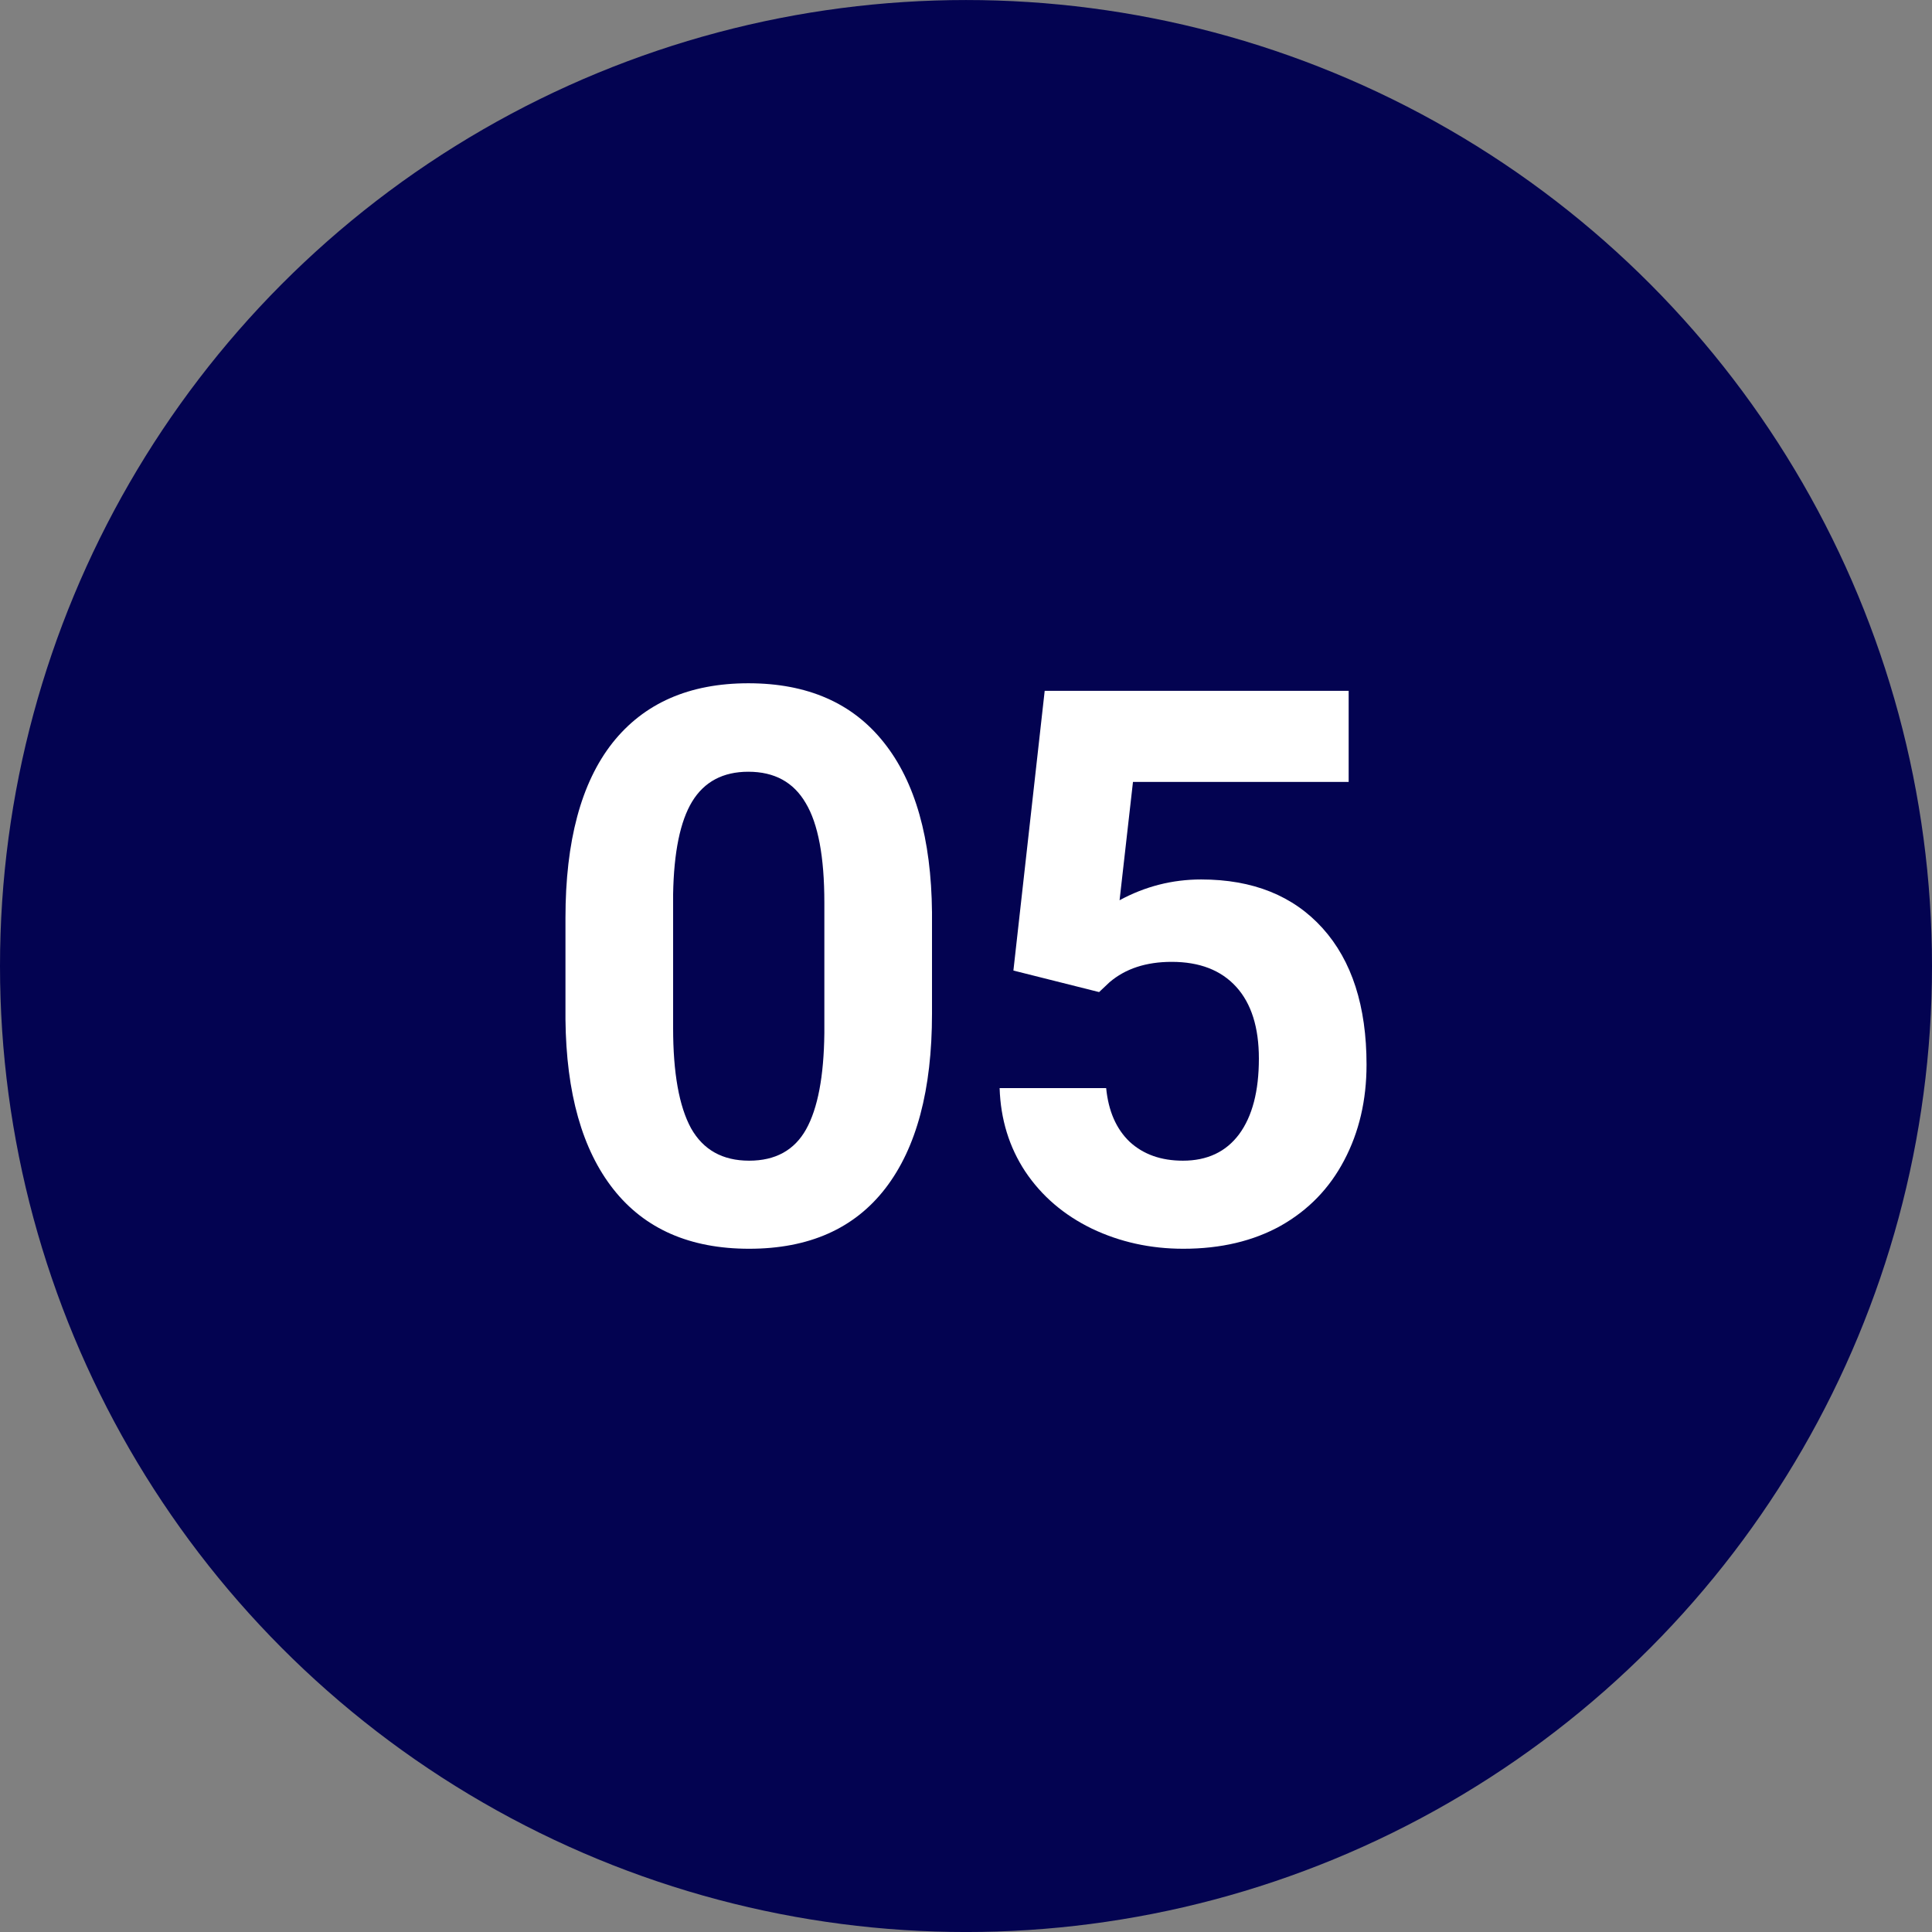 <?xml version="1.0" encoding="UTF-8" standalone="no"?>
<svg
   xmlns:dc="http://purl.org/dc/elements/1.1/"
   xmlns:cc="http://creativecommons.org/ns#"
   xmlns:rdf="http://www.w3.org/1999/02/22-rdf-syntax-ns#"
   xmlns:svg="http://www.w3.org/2000/svg"
   xmlns="http://www.w3.org/2000/svg"
   xmlns:sodipodi="http://sodipodi.sourceforge.net/DTD/sodipodi-0.dtd"
   xmlns:inkscape="http://www.inkscape.org/namespaces/inkscape"
   width="82"
   height="82"
   viewBox="0 0 82 82"
   fill="none"
   version="1.1"
   id="svg8"
   sodipodi:docname="number-05-blue.svg"
   inkscape:version="0.92.2 (5c3e80d, 2017-08-06)">
  <rect x="0" y="0" width="82" height="82" fill="#808080" stroke="none"/>
  <defs
     id="defs12" />
  <sodipodi:namedview
     pagecolor="#ffffff"
     bordercolor="#666666"
     borderopacity="1"
     objecttolerance="10"
     gridtolerance="10"
     guidetolerance="10"
     inkscape:pageopacity="0"
     inkscape:pageshadow="2"
     inkscape:window-width="838"
     inkscape:window-height="720"
     id="namedview10"
     showgrid="false"
     inkscape:zoom="2.8780488"
     inkscape:cx="41"
     inkscape:cy="41"
     inkscape:window-x="0"
     inkscape:window-y="28"
     inkscape:window-maximized="0"
     inkscape:current-layer="svg8" />
  <circle
     cx="41"
     cy="41.001"
     r="41"
     fill="#1FDE82"
     id="circle2"
     style="fill:#030351;fill-opacity:1" />
  <path
     d="M39.557 43.022C39.557 46.252 38.899 48.722 37.581 50.434C36.264 52.145 34.335 53.001 31.795 53.001C29.286 53.001 27.368 52.161 26.04 50.482C24.712 48.803 24.032 46.396 24 43.263V38.963C24 35.701 24.664 33.225 25.992 31.535C27.331 29.845 29.255 29 31.763 29C34.272 29 36.19 29.84 37.518 31.519C38.846 33.188 39.526 35.589 39.557 38.722V43.022ZM34.988 38.305C34.988 36.37 34.725 34.963 34.198 34.086C33.681 33.198 32.87 32.755 31.763 32.755C30.688 32.755 29.892 33.177 29.376 34.022C28.87 34.856 28.601 36.166 28.569 37.952V43.632C28.569 45.535 28.822 46.952 29.328 47.883C29.845 48.803 30.667 49.263 31.795 49.263C32.912 49.263 33.718 48.819 34.214 47.931C34.709 47.043 34.967 45.685 34.988 43.856V38.305Z"
     fill="white"
     id="path4" />
  <path
     d="M43.012 41.193L44.34 29.321H57.241V33.188H48.087L47.518 38.209C48.604 37.621 49.758 37.327 50.98 37.327C53.173 37.327 54.891 38.017 56.135 39.396C57.378 40.776 58 42.706 58 45.188C58 46.696 57.684 48.049 57.052 49.246C56.43 50.434 55.534 51.359 54.364 52.022C53.194 52.674 51.813 53.001 50.222 53.001C48.83 53.001 47.539 52.717 46.348 52.15C45.157 51.573 44.214 50.765 43.518 49.728C42.833 48.69 42.469 47.508 42.427 46.182H46.949C47.044 47.156 47.376 47.915 47.945 48.46C48.525 48.995 49.278 49.263 50.206 49.263C51.239 49.263 52.035 48.888 52.593 48.139C53.152 47.38 53.431 46.311 53.431 44.931C53.431 43.605 53.11 42.589 52.467 41.883C51.824 41.177 50.912 40.824 49.731 40.824C48.646 40.824 47.766 41.113 47.091 41.69L46.649 42.107L43.012 41.193Z"
     fill="white"
     id="path6" />
</svg>
